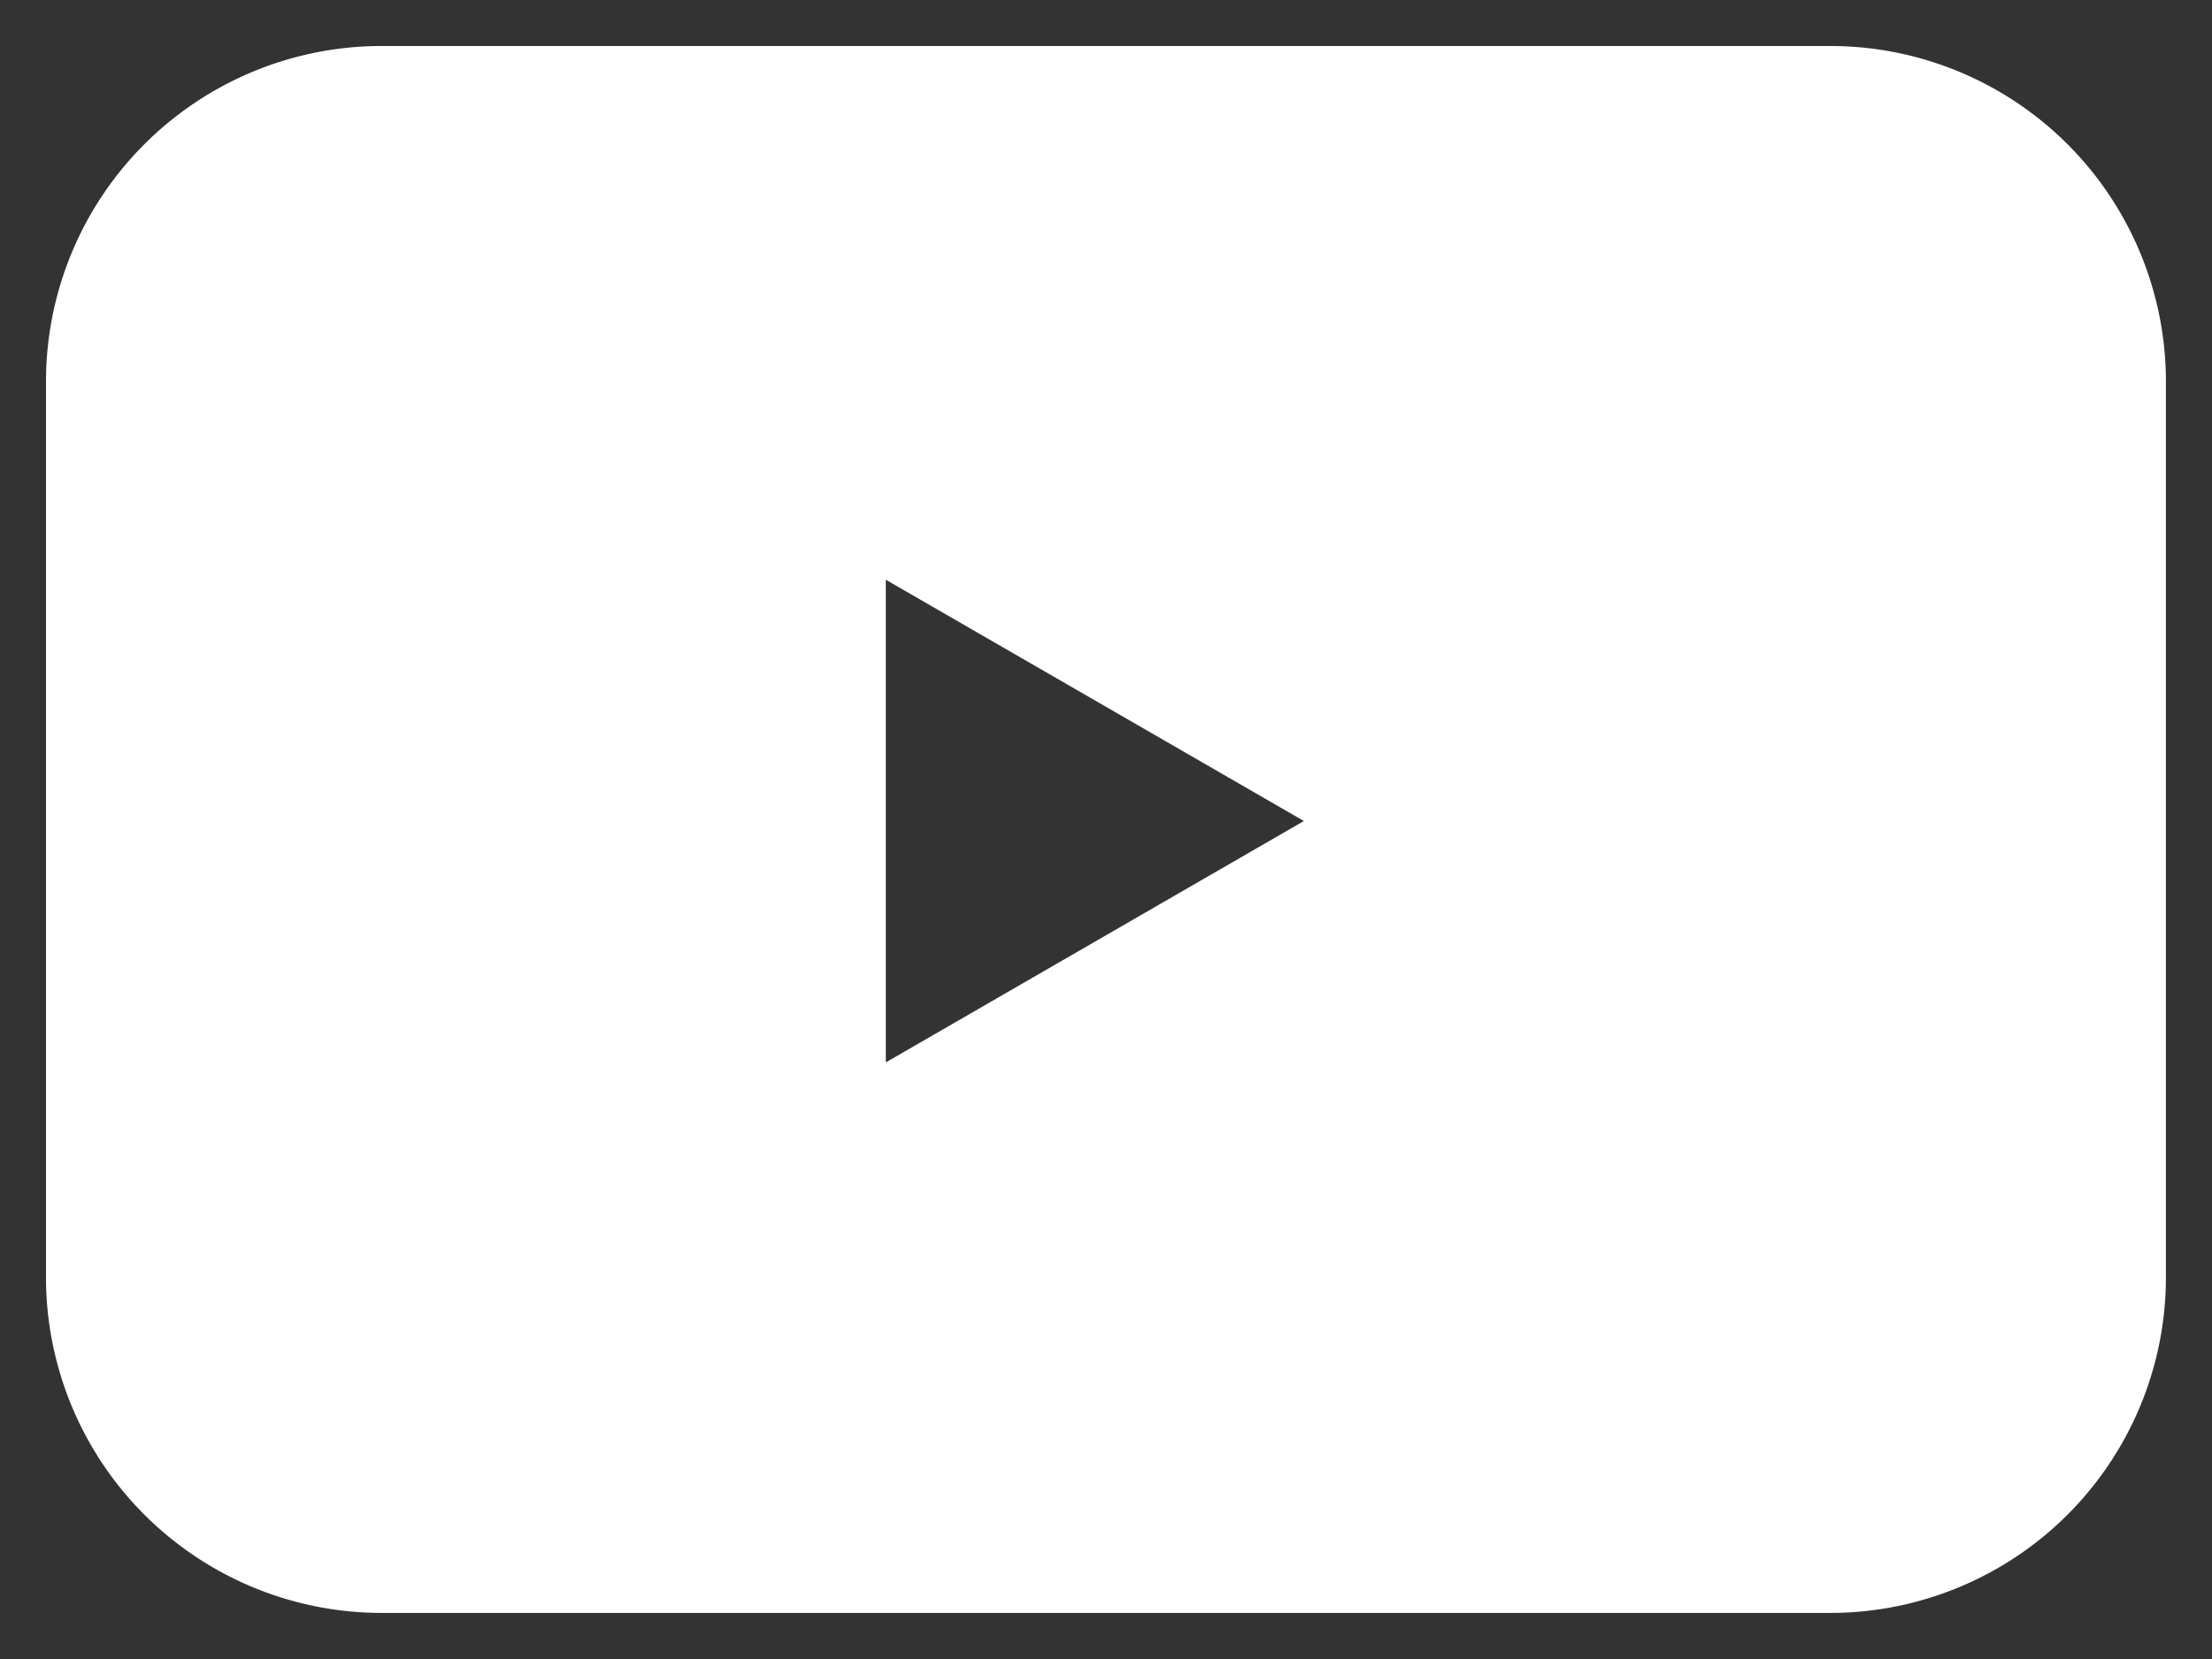 <svg xmlns="http://www.w3.org/2000/svg" width="24" height="18" viewBox="0 0 24 18"><rect x="0" y="0" width="24" height="18" fill="#333333" stroke="none"/><g transform="translate(-248.069 -5734.787)"><path d="M18.151,125.287H2.426a3.642,3.642,0,0,1-3.638-3.638v-9.725a3.642,3.642,0,0,1,3.638-3.638H18.151a3.642,3.642,0,0,1,3.638,3.638v9.725A3.642,3.642,0,0,1,18.151,125.287ZM7.9,114.077v5.237l4.536-2.619Z" transform="translate(249.78 5627)" fill="#fff" stroke="rgba(0,0,0,0)" stroke-miterlimit="10" stroke-width="1"/></g></svg>